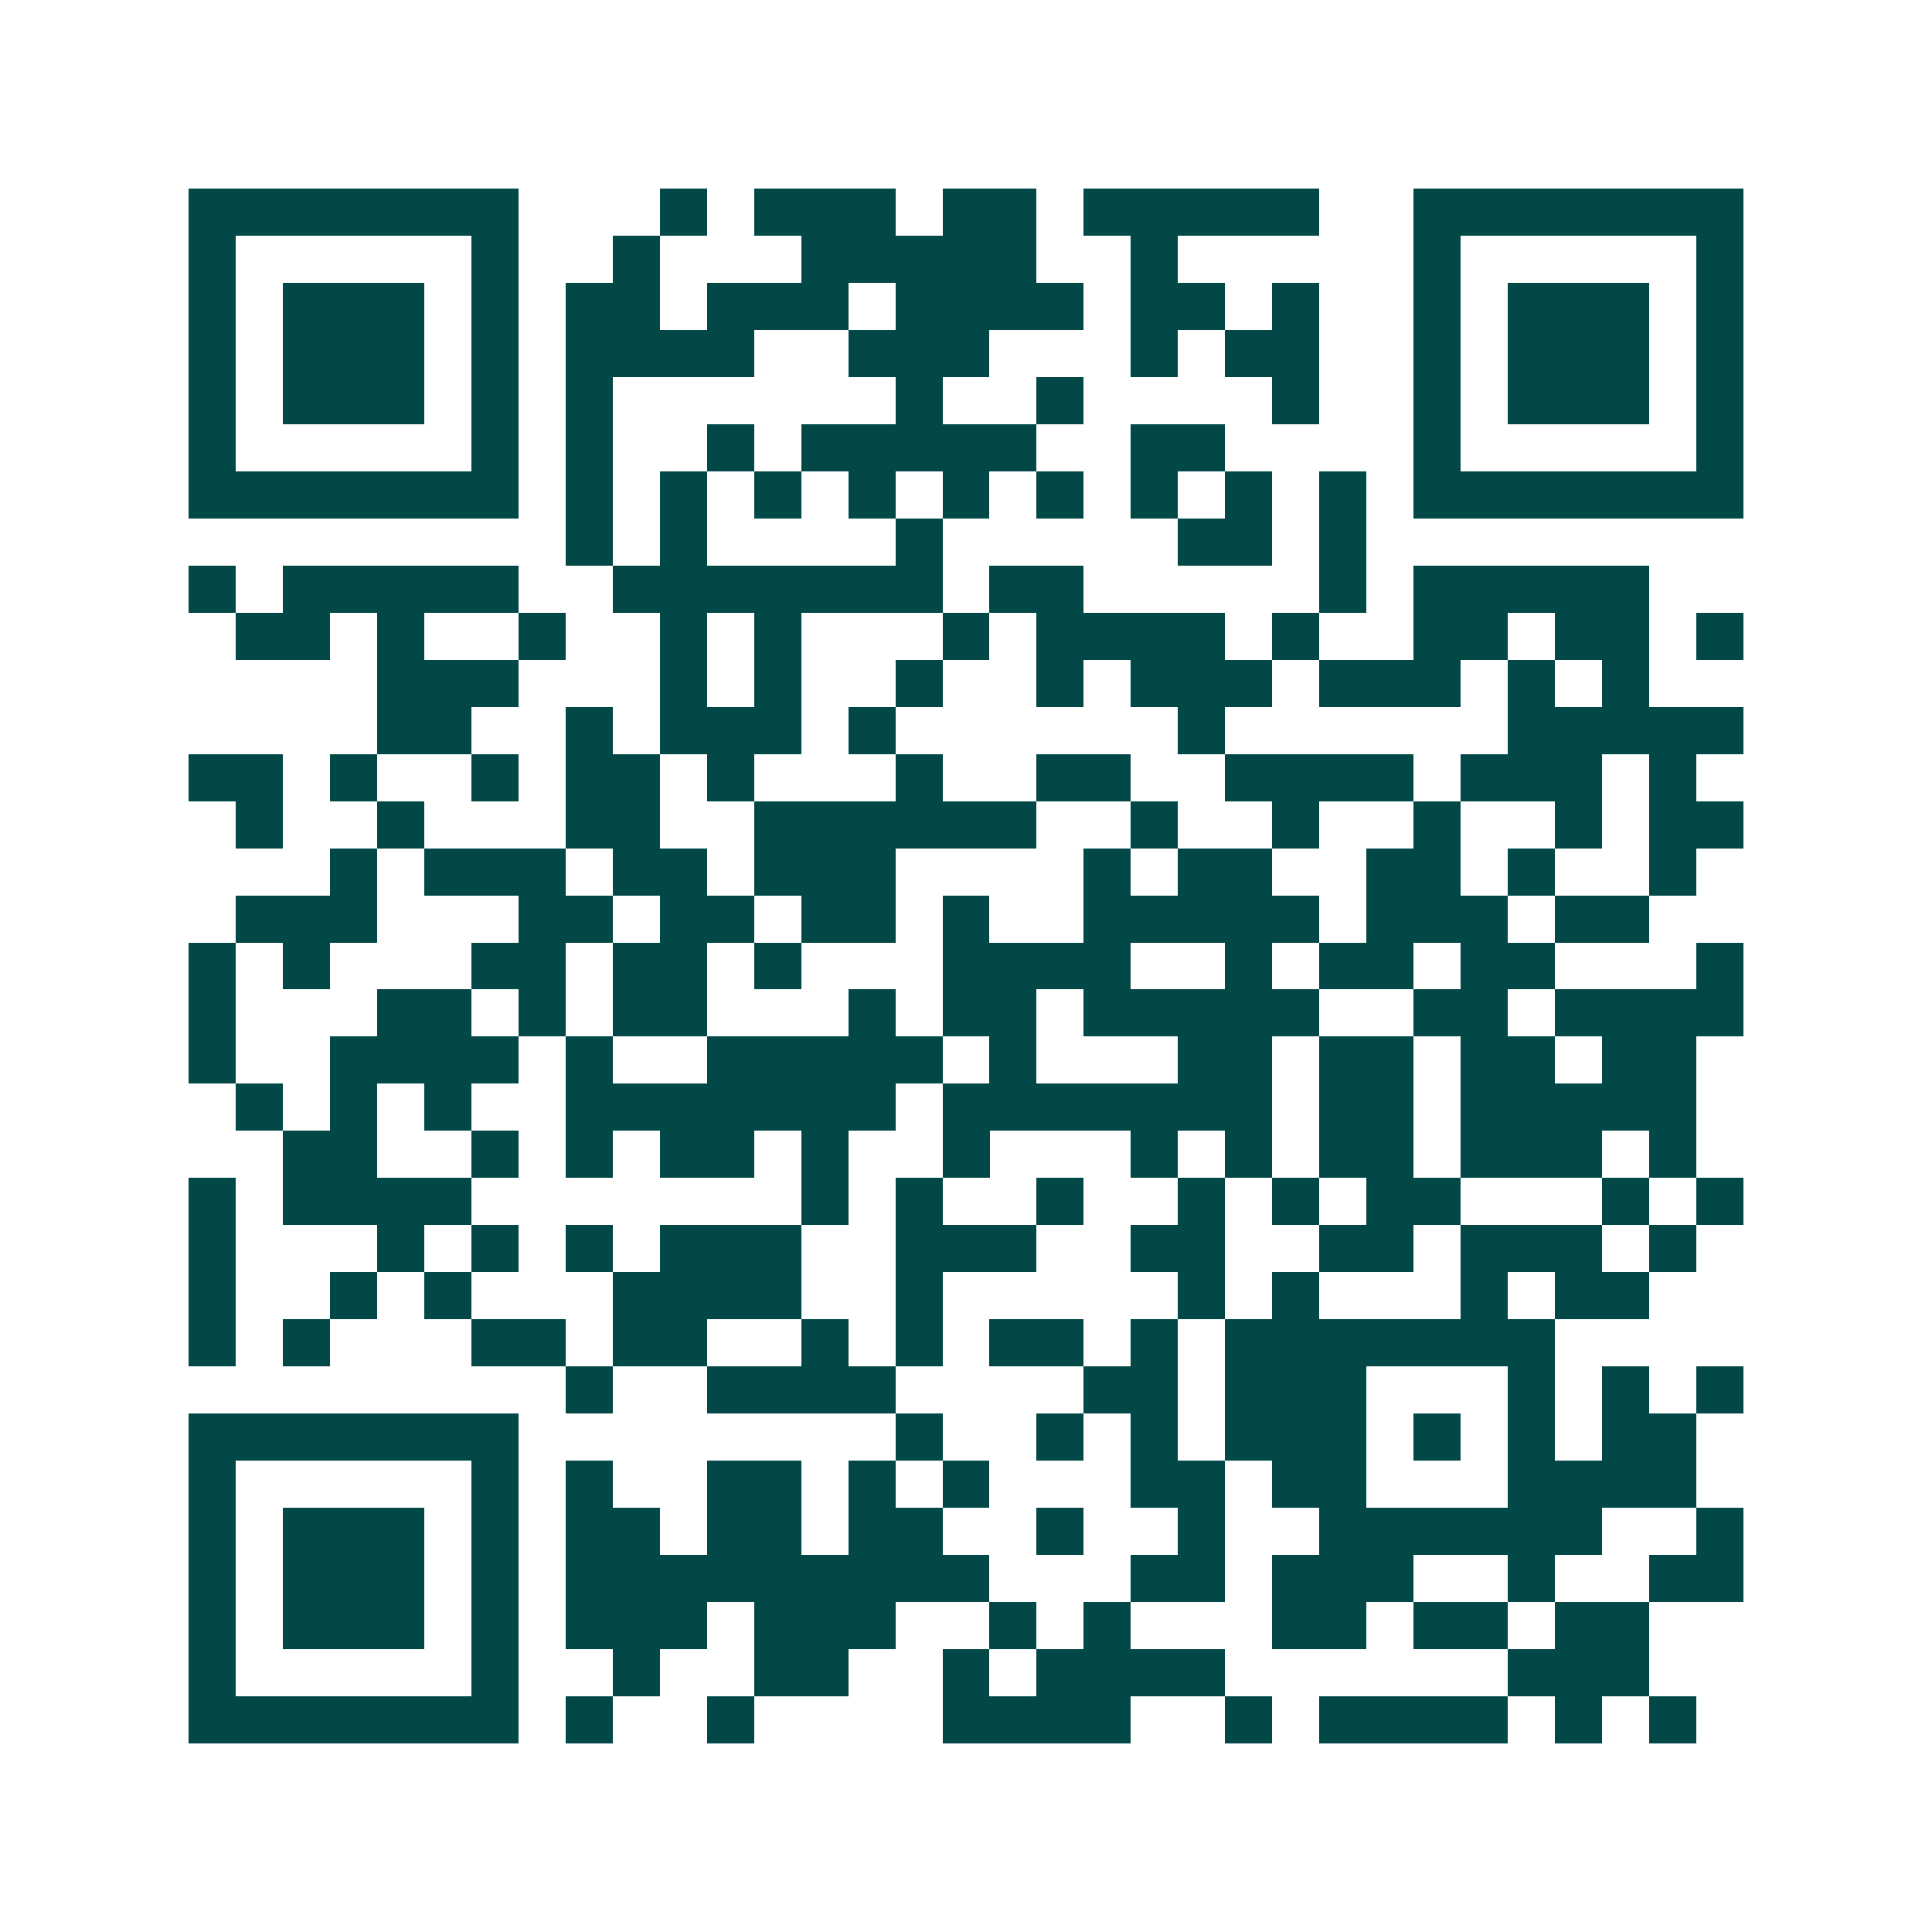 <svg xmlns="http://www.w3.org/2000/svg" width="200" height="200" viewBox="0 0 41 41" shape-rendering="crispEdges"><path fill="#ffffff" d="M0 0h41v41H0z"/><path stroke="#014847" d="M4 4.5h7m3 0h1m1 0h3m1 0h2m1 0h5m2 0h7M4 5.5h1m5 0h1m2 0h1m3 0h5m2 0h1m5 0h1m5 0h1M4 6.5h1m1 0h3m1 0h1m1 0h2m1 0h3m1 0h4m1 0h2m1 0h1m2 0h1m1 0h3m1 0h1M4 7.5h1m1 0h3m1 0h1m1 0h4m2 0h3m3 0h1m1 0h2m2 0h1m1 0h3m1 0h1M4 8.5h1m1 0h3m1 0h1m1 0h1m6 0h1m2 0h1m4 0h1m2 0h1m1 0h3m1 0h1M4 9.5h1m5 0h1m1 0h1m2 0h1m1 0h5m2 0h2m4 0h1m5 0h1M4 10.5h7m1 0h1m1 0h1m1 0h1m1 0h1m1 0h1m1 0h1m1 0h1m1 0h1m1 0h1m1 0h7M12 11.5h1m1 0h1m4 0h1m5 0h2m1 0h1M4 12.5h1m1 0h5m2 0h7m1 0h2m5 0h1m1 0h5M5 13.5h2m1 0h1m2 0h1m2 0h1m1 0h1m3 0h1m1 0h4m1 0h1m2 0h2m1 0h2m1 0h1M8 14.5h3m3 0h1m1 0h1m2 0h1m2 0h1m1 0h3m1 0h3m1 0h1m1 0h1M8 15.5h2m2 0h1m1 0h3m1 0h1m6 0h1m6 0h5M4 16.5h2m1 0h1m2 0h1m1 0h2m1 0h1m3 0h1m2 0h2m2 0h4m1 0h3m1 0h1M5 17.5h1m2 0h1m3 0h2m2 0h6m2 0h1m2 0h1m2 0h1m2 0h1m1 0h2M7 18.5h1m1 0h3m1 0h2m1 0h3m4 0h1m1 0h2m2 0h2m1 0h1m2 0h1M5 19.5h3m3 0h2m1 0h2m1 0h2m1 0h1m2 0h5m1 0h3m1 0h2M4 20.5h1m1 0h1m3 0h2m1 0h2m1 0h1m3 0h4m2 0h1m1 0h2m1 0h2m3 0h1M4 21.5h1m3 0h2m1 0h1m1 0h2m3 0h1m1 0h2m1 0h5m2 0h2m1 0h4M4 22.5h1m2 0h4m1 0h1m2 0h5m1 0h1m3 0h2m1 0h2m1 0h2m1 0h2M5 23.5h1m1 0h1m1 0h1m2 0h7m1 0h7m1 0h2m1 0h5M6 24.5h2m2 0h1m1 0h1m1 0h2m1 0h1m2 0h1m3 0h1m1 0h1m1 0h2m1 0h3m1 0h1M4 25.5h1m1 0h4m7 0h1m1 0h1m2 0h1m2 0h1m1 0h1m1 0h2m3 0h1m1 0h1M4 26.5h1m3 0h1m1 0h1m1 0h1m1 0h3m2 0h3m2 0h2m2 0h2m1 0h3m1 0h1M4 27.5h1m2 0h1m1 0h1m3 0h4m2 0h1m5 0h1m1 0h1m3 0h1m1 0h2M4 28.5h1m1 0h1m3 0h2m1 0h2m2 0h1m1 0h1m1 0h2m1 0h1m1 0h7M12 29.5h1m2 0h4m4 0h2m1 0h3m3 0h1m1 0h1m1 0h1M4 30.5h7m8 0h1m2 0h1m1 0h1m1 0h3m1 0h1m1 0h1m1 0h2M4 31.5h1m5 0h1m1 0h1m2 0h2m1 0h1m1 0h1m3 0h2m1 0h2m3 0h4M4 32.5h1m1 0h3m1 0h1m1 0h2m1 0h2m1 0h2m2 0h1m2 0h1m2 0h6m2 0h1M4 33.5h1m1 0h3m1 0h1m1 0h9m3 0h2m1 0h3m2 0h1m2 0h2M4 34.5h1m1 0h3m1 0h1m1 0h3m1 0h3m2 0h1m1 0h1m3 0h2m1 0h2m1 0h2M4 35.5h1m5 0h1m2 0h1m2 0h2m2 0h1m1 0h4m6 0h3M4 36.5h7m1 0h1m2 0h1m4 0h4m2 0h1m1 0h4m1 0h1m1 0h1"/></svg>
